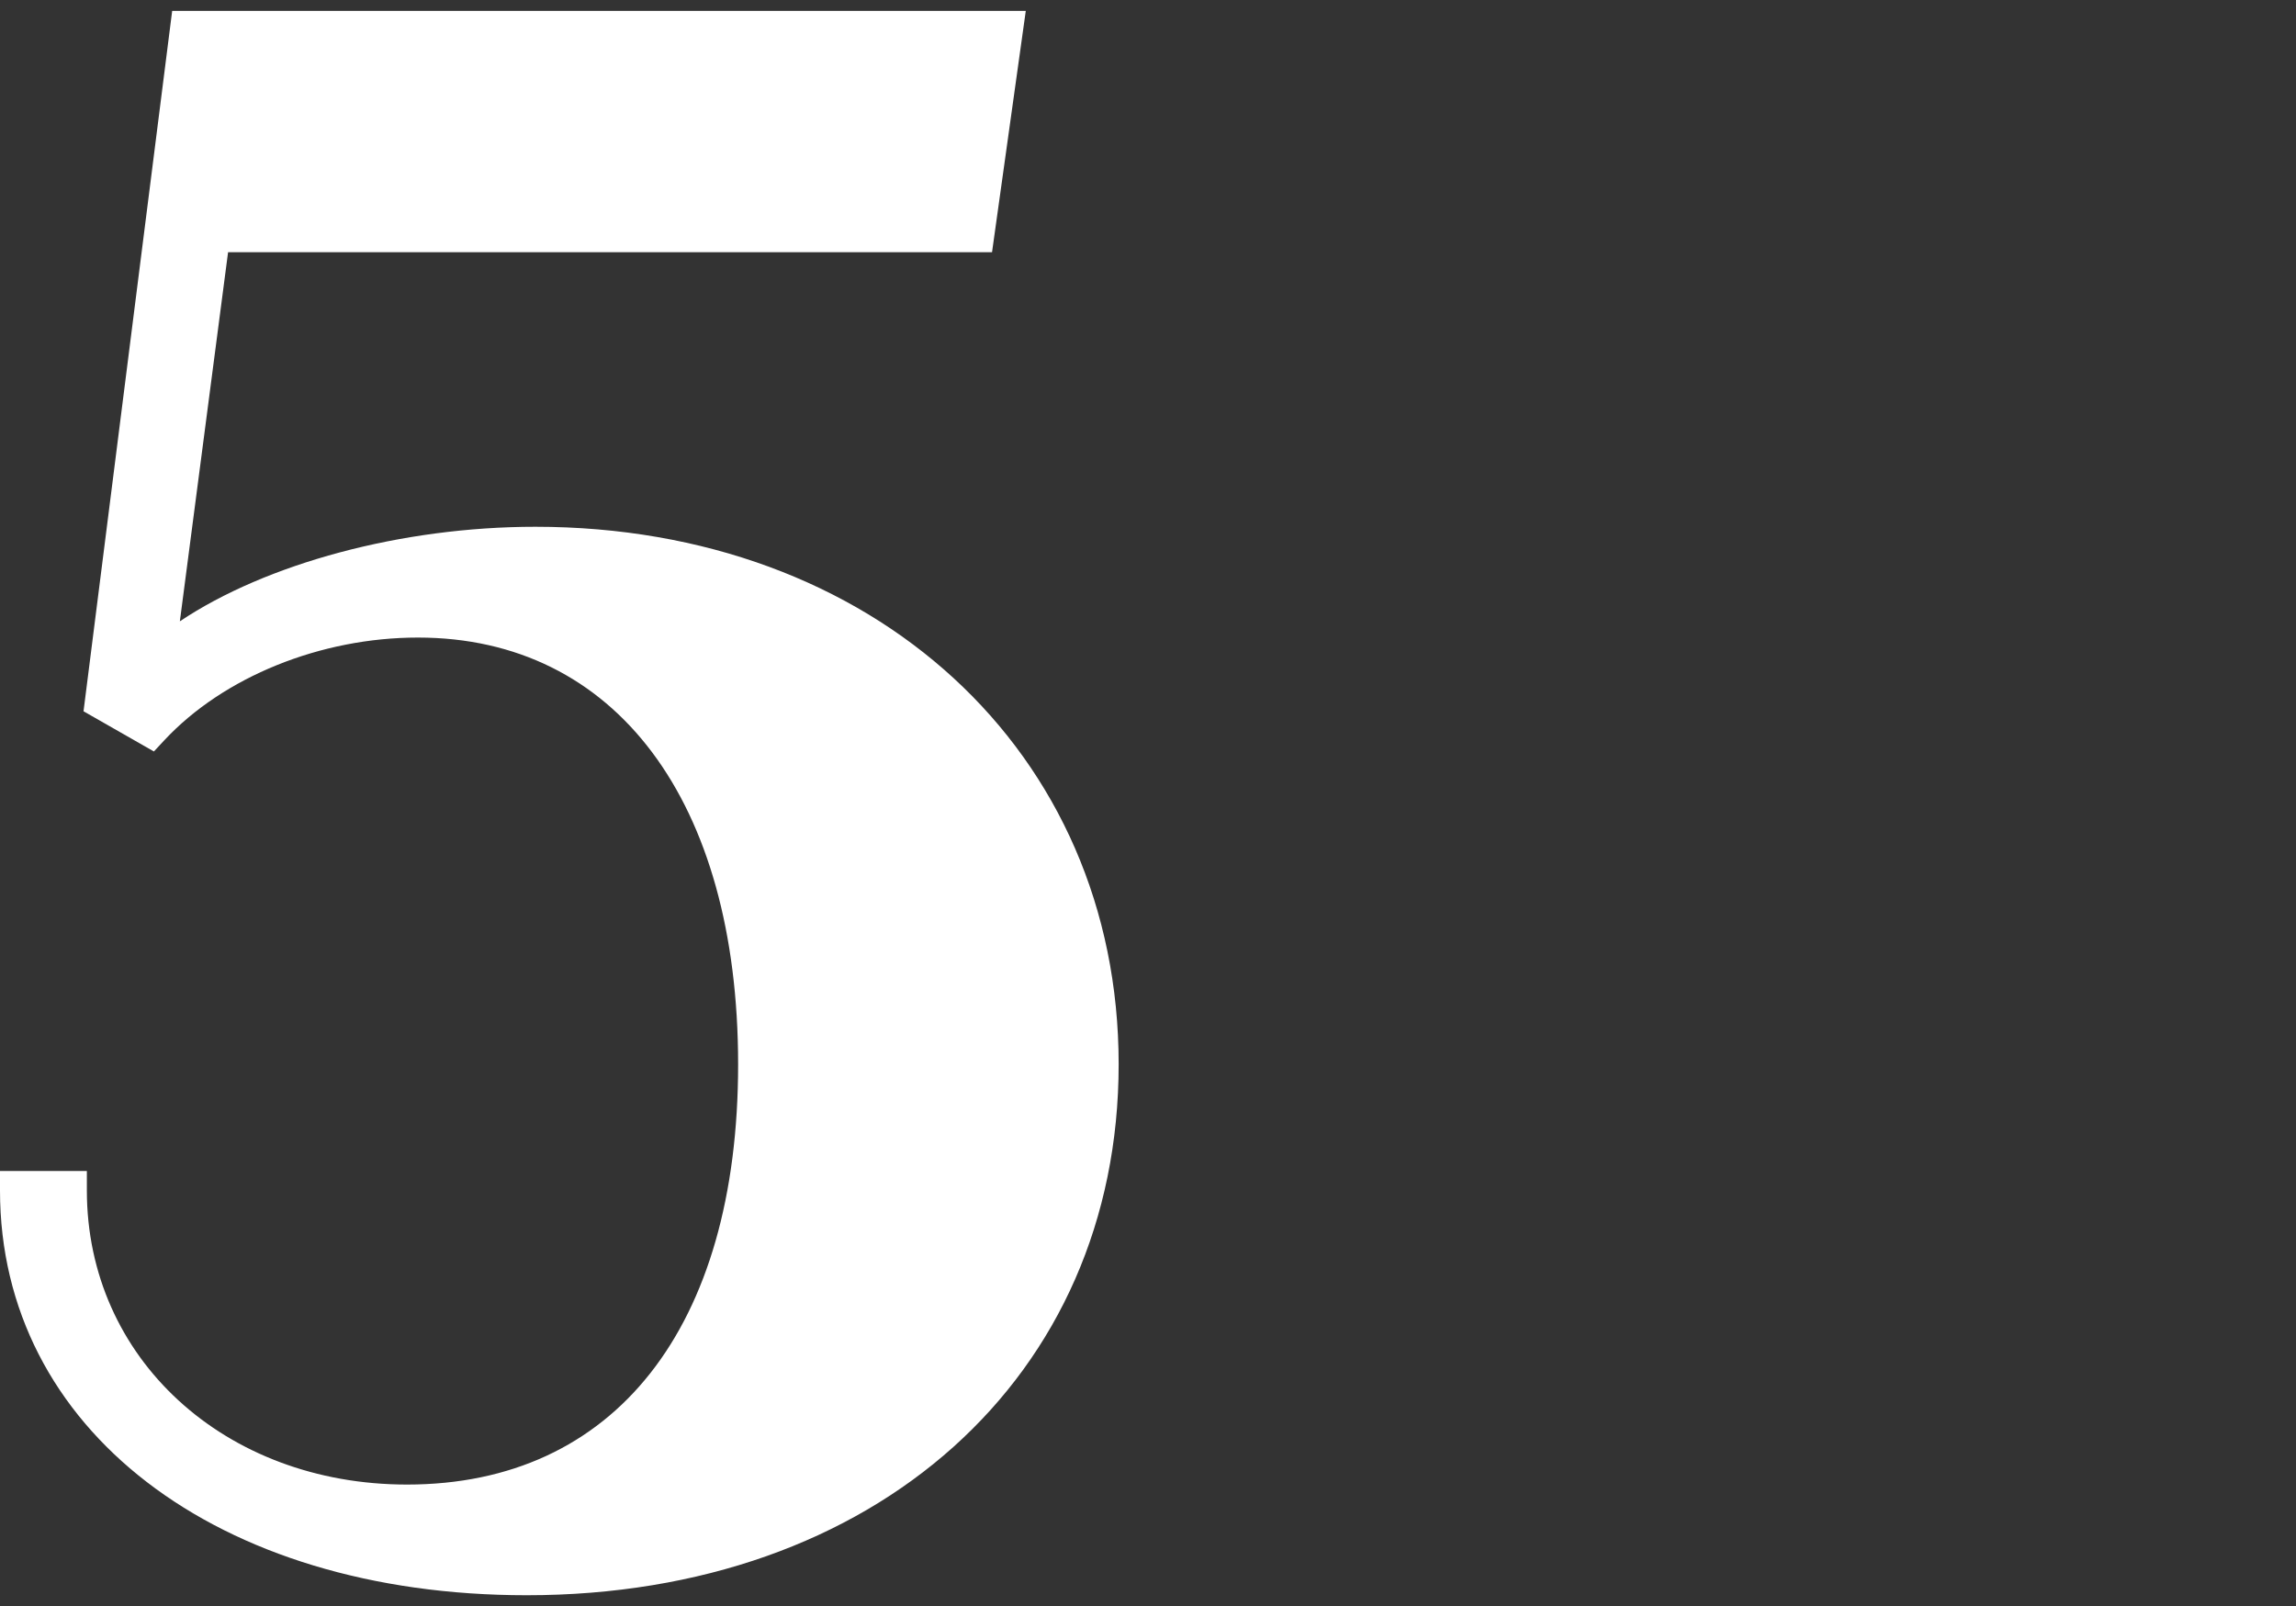 <?xml version="1.0" encoding="UTF-8"?>
<svg xmlns="http://www.w3.org/2000/svg" id="Ebene_2" viewBox="0 0 206.17 144.25">
  <rect x="0" y="0" width="206.17" height="144.25" fill="#333333" stroke="none"/>
  <defs>
    <style>.cls-1{fill:none;}.cls-2{fill:#fff;}</style>
  </defs>
  <g id="Ebene_1-2">
    <path class="cls-2" d="M48.08,47.31c-12.02,0-24.19,3.31-31.93,8.49l4.33-33.15h68.6l3.03-21.67H15.46l-7.96,62.9,6.32,3.61.94-1.01c5.31-5.69,14.03-9.22,22.77-9.22,17.73,0,28.75,14.69,28.75,38.33s-11.11,37.74-29.73,37.74c-16.39,0-28.75-11.35-28.75-26.41v-1.75H0v1.75c0,21.4,19.45,36.35,47.29,36.35,31.3,0,53.16-19.61,53.16-47.69s-22.03-48.27-52.38-48.27Z"></path>
    <rect class="cls-1" x="0" width="206.17" height="144.25"></rect>
  </g>
</svg>
